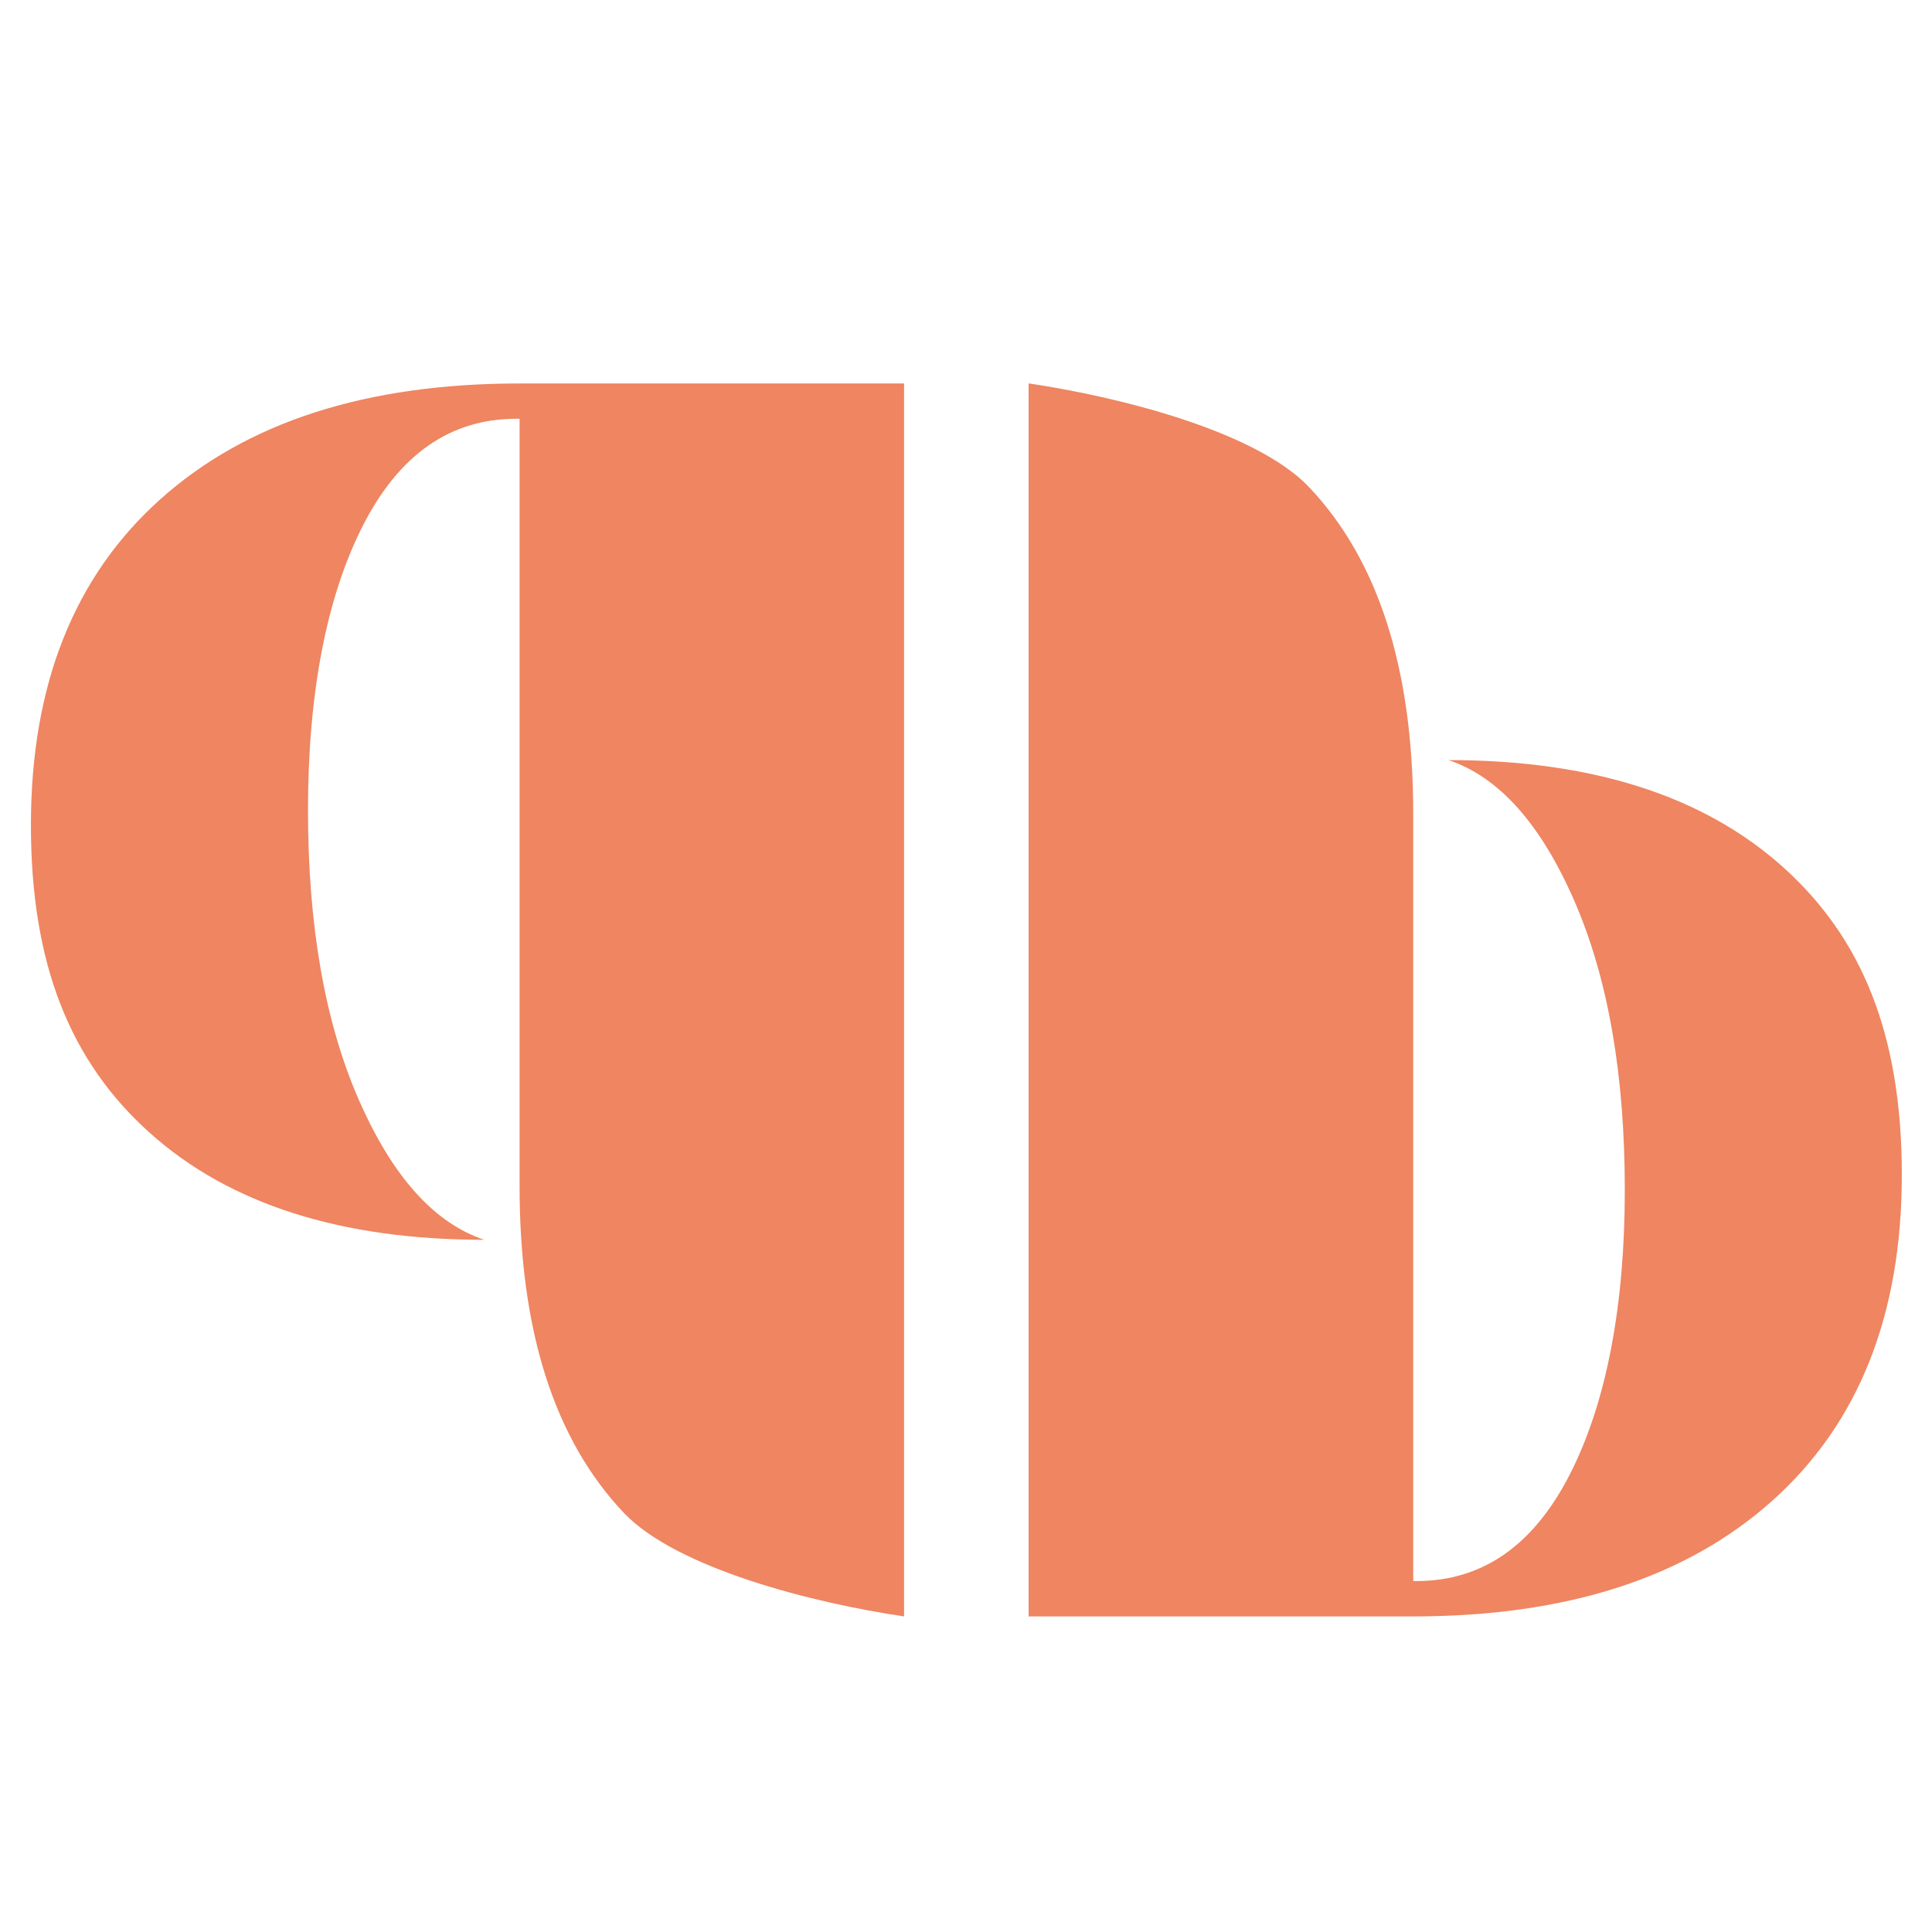 <?xml version="1.0" encoding="UTF-8" standalone="no"?>
<!-- Created with Inkscape (http://www.inkscape.org/) -->

<svg
   width="128"
   height="128"
   viewBox="0 0 33.867 33.867"
   version="1.1"
   id="svg297"
   xmlns="http://www.w3.org/2000/svg"
   xmlns:svg="http://www.w3.org/2000/svg">
  <defs
     id="defs294" />
  <g
     id="layer1">
    <path
       class="cls-1"
       d="m 9.108,6.722 c -2.689,0 -4.788,0.677 -6.299,2.031 -1.511,1.354 -2.267,3.257 -2.267,5.71 0,2.453 0.696,4.155 2.09,5.401 1.393,1.246 3.346,1.869 5.857,1.869 C 7.607,21.439 6.871,20.615 6.282,19.261 5.693,17.907 5.399,16.219 5.399,14.198 c 0,-2.021 0.319,-3.718 0.957,-4.974 C 6.993,7.969 7.891,7.341 9.049,7.341 h 0.059 V 20.792 c 0,2.531 0.608,4.44 1.825,5.725 0.929,0.981 3.336,1.586 4.915,1.818 V 6.722"
       id="path6"
       style="fill:#ef8561;stroke-width:0.075" />
    <path
       class="cls-1"
       d="m 24.772,28.335 c 2.689,0 4.788,-0.677 6.299,-2.031 1.511,-1.354 2.267,-3.257 2.267,-5.71 0,-2.453 -0.696,-4.155 -2.09,-5.401 -1.393,-1.246 -3.346,-1.869 -5.857,-1.869 0.883,0.294 1.619,1.118 2.208,2.472 0.589,1.354 0.883,3.042 0.883,5.062 0,2.021 -0.319,3.718 -0.957,4.974 -0.637,1.255 -1.535,1.883 -2.693,1.883 h -0.059 V 14.265 c 0,-2.531 -0.608,-4.44 -1.825,-5.725 C 22.018,7.559 19.611,6.954 18.031,6.721 V 28.335"
       id="path8"
       style="fill:#ef8561;stroke-width:0.075" />
  </g>
</svg>
